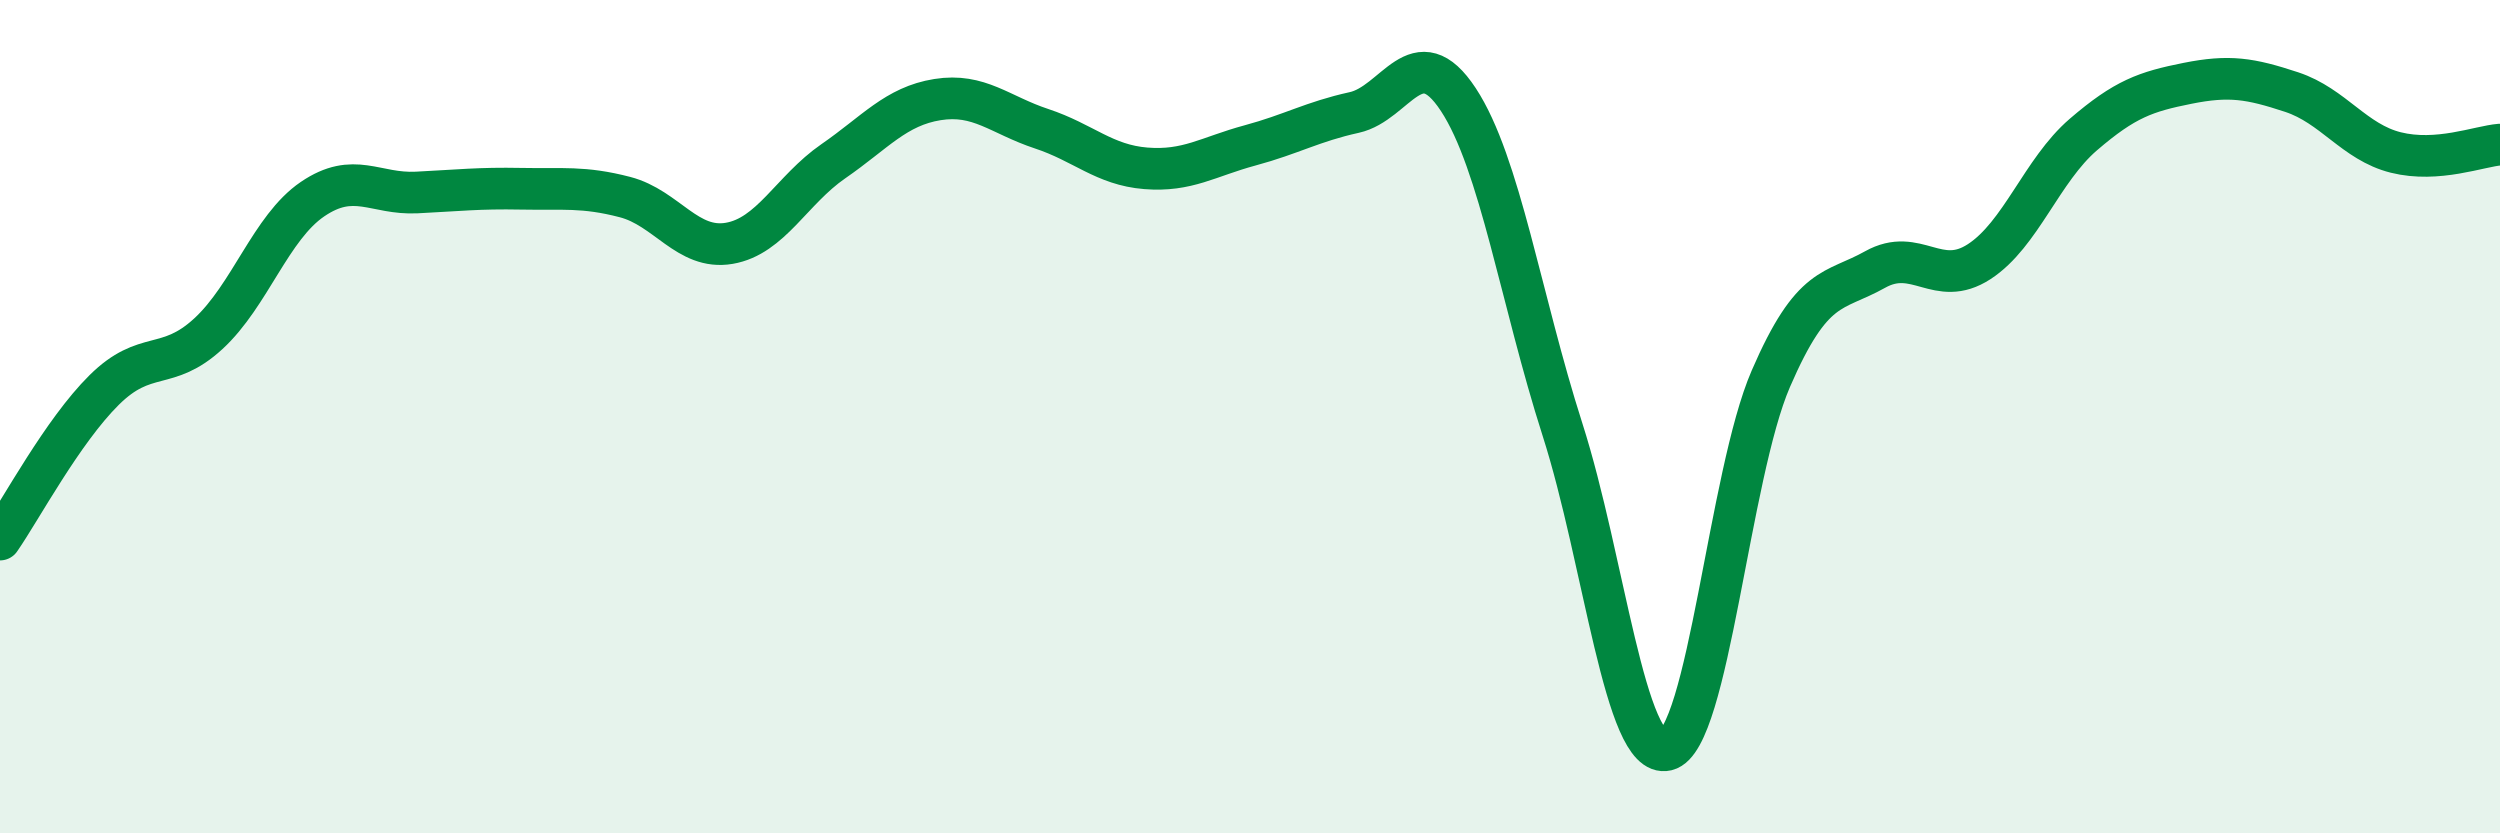
    <svg width="60" height="20" viewBox="0 0 60 20" xmlns="http://www.w3.org/2000/svg">
      <path
        d="M 0,12.95 C 0.5,12.23 1.5,10.35 2.5,9.36 C 3.5,8.37 4,8.93 5,8.01 C 6,7.09 6.5,5.46 7.5,4.78 C 8.5,4.1 9,4.67 10,4.62 C 11,4.57 11.5,4.51 12.5,4.53 C 13.5,4.55 14,4.47 15,4.73 C 16,4.99 16.5,6.01 17.5,5.84 C 18.5,5.67 19,4.56 20,3.87 C 21,3.18 21.5,2.55 22.5,2.39 C 23.5,2.23 24,2.76 25,3.09 C 26,3.42 26.5,3.96 27.5,4.04 C 28.5,4.12 29,3.76 30,3.49 C 31,3.22 31.5,2.92 32.5,2.7 C 33.5,2.48 34,0.87 35,2.39 C 36,3.91 36.5,7.19 37.5,10.31 C 38.5,13.43 39,18.24 40,18 C 41,17.76 41.5,11.4 42.5,9.09 C 43.5,6.78 44,7.03 45,6.47 C 46,5.91 46.5,6.93 47.5,6.28 C 48.5,5.63 49,4.09 50,3.23 C 51,2.37 51.5,2.2 52.5,2 C 53.5,1.8 54,1.88 55,2.21 C 56,2.54 56.5,3.41 57.5,3.66 C 58.5,3.91 59.5,3.51 60,3.47L60 20L0 20Z"
        fill="#008740"
        opacity="0.1"
        stroke-linecap="round"
        stroke-linejoin="round"
      />
      <path
        d="M 0,12.95 C 0.5,12.23 1.5,10.35 2.5,9.36 C 3.5,8.37 4,8.93 5,8.01 C 6,7.09 6.5,5.46 7.5,4.78 C 8.5,4.1 9,4.67 10,4.62 C 11,4.57 11.5,4.51 12.5,4.53 C 13.5,4.55 14,4.47 15,4.73 C 16,4.99 16.5,6.01 17.5,5.84 C 18.5,5.67 19,4.56 20,3.87 C 21,3.18 21.5,2.55 22.5,2.39 C 23.5,2.23 24,2.76 25,3.09 C 26,3.42 26.5,3.96 27.5,4.04 C 28.5,4.12 29,3.76 30,3.49 C 31,3.22 31.5,2.92 32.5,2.7 C 33.5,2.48 34,0.87 35,2.39 C 36,3.91 36.5,7.19 37.5,10.31 C 38.5,13.43 39,18.24 40,18 C 41,17.76 41.5,11.4 42.5,9.09 C 43.5,6.78 44,7.03 45,6.47 C 46,5.91 46.5,6.93 47.5,6.28 C 48.5,5.63 49,4.09 50,3.23 C 51,2.37 51.5,2.2 52.5,2 C 53.5,1.8 54,1.88 55,2.21 C 56,2.54 56.5,3.41 57.5,3.66 C 58.5,3.91 59.5,3.51 60,3.47"
        stroke="#008740"
        stroke-width="1"
        fill="none"
        stroke-linecap="round"
        stroke-linejoin="round"
      />
    </svg>
  